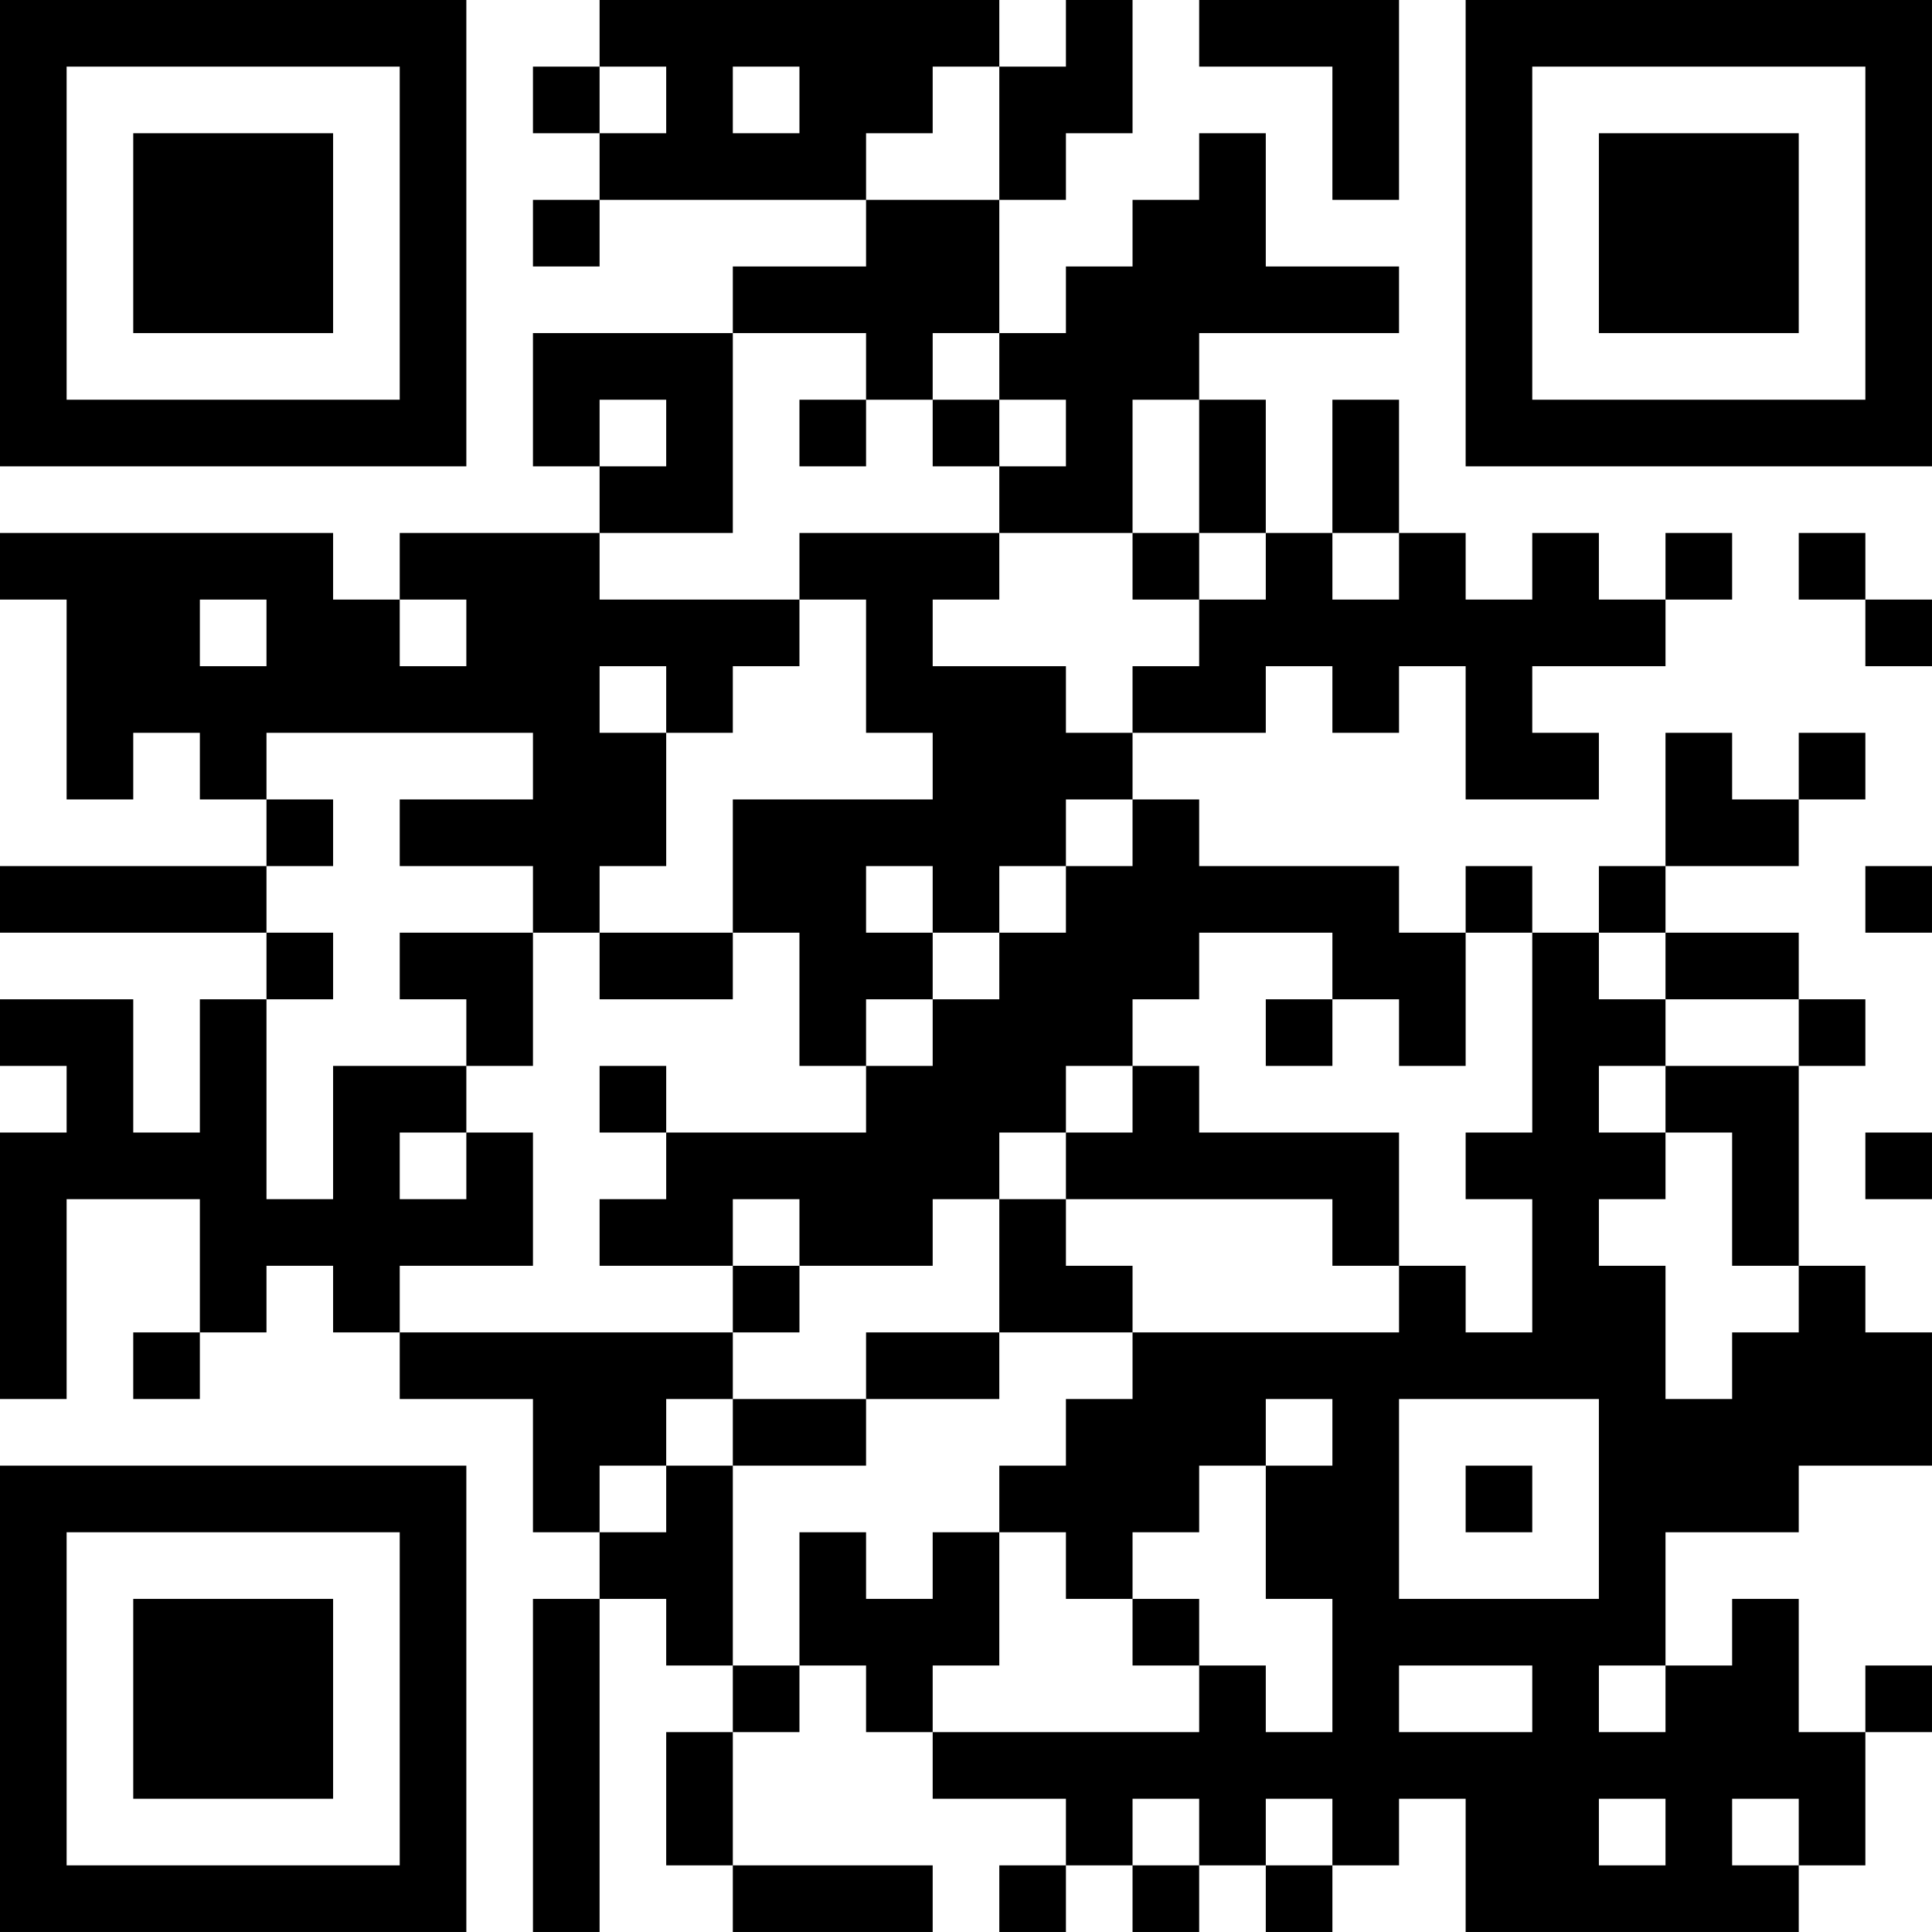<?xml version="1.0" encoding="UTF-8"?>
<svg xmlns="http://www.w3.org/2000/svg" version="1.1" width="400" height="400" viewBox="0 0 400 400"><rect x="0" y="0" width="400" height="400" fill="#ffffff"/><g transform="scale(13.793)"><g transform="translate(0,0)"><path fill-rule="evenodd" d="M9 0L9 1L8 1L8 2L9 2L9 3L8 3L8 4L9 4L9 3L13 3L13 4L11 4L11 5L8 5L8 7L9 7L9 8L6 8L6 9L5 9L5 8L0 8L0 9L1 9L1 12L2 12L2 11L3 11L3 12L4 12L4 13L0 13L0 14L4 14L4 15L3 15L3 17L2 17L2 15L0 15L0 16L1 16L1 17L0 17L0 21L1 21L1 18L3 18L3 20L2 20L2 21L3 21L3 20L4 20L4 19L5 19L5 20L6 20L6 21L8 21L8 23L9 23L9 24L8 24L8 29L9 29L9 24L10 24L10 25L11 25L11 26L10 26L10 28L11 28L11 29L14 29L14 28L11 28L11 26L12 26L12 25L13 25L13 26L14 26L14 27L16 27L16 28L15 28L15 29L16 29L16 28L17 28L17 29L18 29L18 28L19 28L19 29L20 29L20 28L21 28L21 27L22 27L22 29L27 29L27 28L28 28L28 26L29 26L29 25L28 25L28 26L27 26L27 24L26 24L26 25L25 25L25 23L27 23L27 22L29 22L29 20L28 20L28 19L27 19L27 16L28 16L28 15L27 15L27 14L25 14L25 13L27 13L27 12L28 12L28 11L27 11L27 12L26 12L26 11L25 11L25 13L24 13L24 14L23 14L23 13L22 13L22 14L21 14L21 13L18 13L18 12L17 12L17 11L19 11L19 10L20 10L20 11L21 11L21 10L22 10L22 12L24 12L24 11L23 11L23 10L25 10L25 9L26 9L26 8L25 8L25 9L24 9L24 8L23 8L23 9L22 9L22 8L21 8L21 6L20 6L20 8L19 8L19 6L18 6L18 5L21 5L21 4L19 4L19 2L18 2L18 3L17 3L17 4L16 4L16 5L15 5L15 3L16 3L16 2L17 2L17 0L16 0L16 1L15 1L15 0ZM18 0L18 1L20 1L20 3L21 3L21 0ZM9 1L9 2L10 2L10 1ZM11 1L11 2L12 2L12 1ZM14 1L14 2L13 2L13 3L15 3L15 1ZM11 5L11 8L9 8L9 9L12 9L12 10L11 10L11 11L10 11L10 10L9 10L9 11L10 11L10 13L9 13L9 14L8 14L8 13L6 13L6 12L8 12L8 11L4 11L4 12L5 12L5 13L4 13L4 14L5 14L5 15L4 15L4 18L5 18L5 16L7 16L7 17L6 17L6 18L7 18L7 17L8 17L8 19L6 19L6 20L11 20L11 21L10 21L10 22L9 22L9 23L10 23L10 22L11 22L11 25L12 25L12 23L13 23L13 24L14 24L14 23L15 23L15 25L14 25L14 26L18 26L18 25L19 25L19 26L20 26L20 24L19 24L19 22L20 22L20 21L19 21L19 22L18 22L18 23L17 23L17 24L16 24L16 23L15 23L15 22L16 22L16 21L17 21L17 20L21 20L21 19L22 19L22 20L23 20L23 18L22 18L22 17L23 17L23 14L22 14L22 16L21 16L21 15L20 15L20 14L18 14L18 15L17 15L17 16L16 16L16 17L15 17L15 18L14 18L14 19L12 19L12 18L11 18L11 19L9 19L9 18L10 18L10 17L13 17L13 16L14 16L14 15L15 15L15 14L16 14L16 13L17 13L17 12L16 12L16 13L15 13L15 14L14 14L14 13L13 13L13 14L14 14L14 15L13 15L13 16L12 16L12 14L11 14L11 12L14 12L14 11L13 11L13 9L12 9L12 8L15 8L15 9L14 9L14 10L16 10L16 11L17 11L17 10L18 10L18 9L19 9L19 8L18 8L18 6L17 6L17 8L15 8L15 7L16 7L16 6L15 6L15 5L14 5L14 6L13 6L13 5ZM9 6L9 7L10 7L10 6ZM12 6L12 7L13 7L13 6ZM14 6L14 7L15 7L15 6ZM17 8L17 9L18 9L18 8ZM20 8L20 9L21 9L21 8ZM27 8L27 9L28 9L28 10L29 10L29 9L28 9L28 8ZM3 9L3 10L4 10L4 9ZM6 9L6 10L7 10L7 9ZM28 13L28 14L29 14L29 13ZM6 14L6 15L7 15L7 16L8 16L8 14ZM9 14L9 15L11 15L11 14ZM24 14L24 15L25 15L25 16L24 16L24 17L25 17L25 18L24 18L24 19L25 19L25 21L26 21L26 20L27 20L27 19L26 19L26 17L25 17L25 16L27 16L27 15L25 15L25 14ZM19 15L19 16L20 16L20 15ZM9 16L9 17L10 17L10 16ZM17 16L17 17L16 17L16 18L15 18L15 20L13 20L13 21L11 21L11 22L13 22L13 21L15 21L15 20L17 20L17 19L16 19L16 18L20 18L20 19L21 19L21 17L18 17L18 16ZM28 17L28 18L29 18L29 17ZM11 19L11 20L12 20L12 19ZM21 21L21 24L24 24L24 21ZM22 22L22 23L23 23L23 22ZM17 24L17 25L18 25L18 24ZM21 25L21 26L23 26L23 25ZM24 25L24 26L25 26L25 25ZM17 27L17 28L18 28L18 27ZM19 27L19 28L20 28L20 27ZM24 27L24 28L25 28L25 27ZM26 27L26 28L27 28L27 27ZM0 0L0 7L7 7L7 0ZM1 1L1 6L6 6L6 1ZM2 2L2 5L5 5L5 2ZM22 0L22 7L29 7L29 0ZM23 1L23 6L28 6L28 1ZM24 2L24 5L27 5L27 2ZM0 22L0 29L7 29L7 22ZM1 23L1 28L6 28L6 23ZM2 24L2 27L5 27L5 24Z" fill="#000000"/></g></g></svg>

